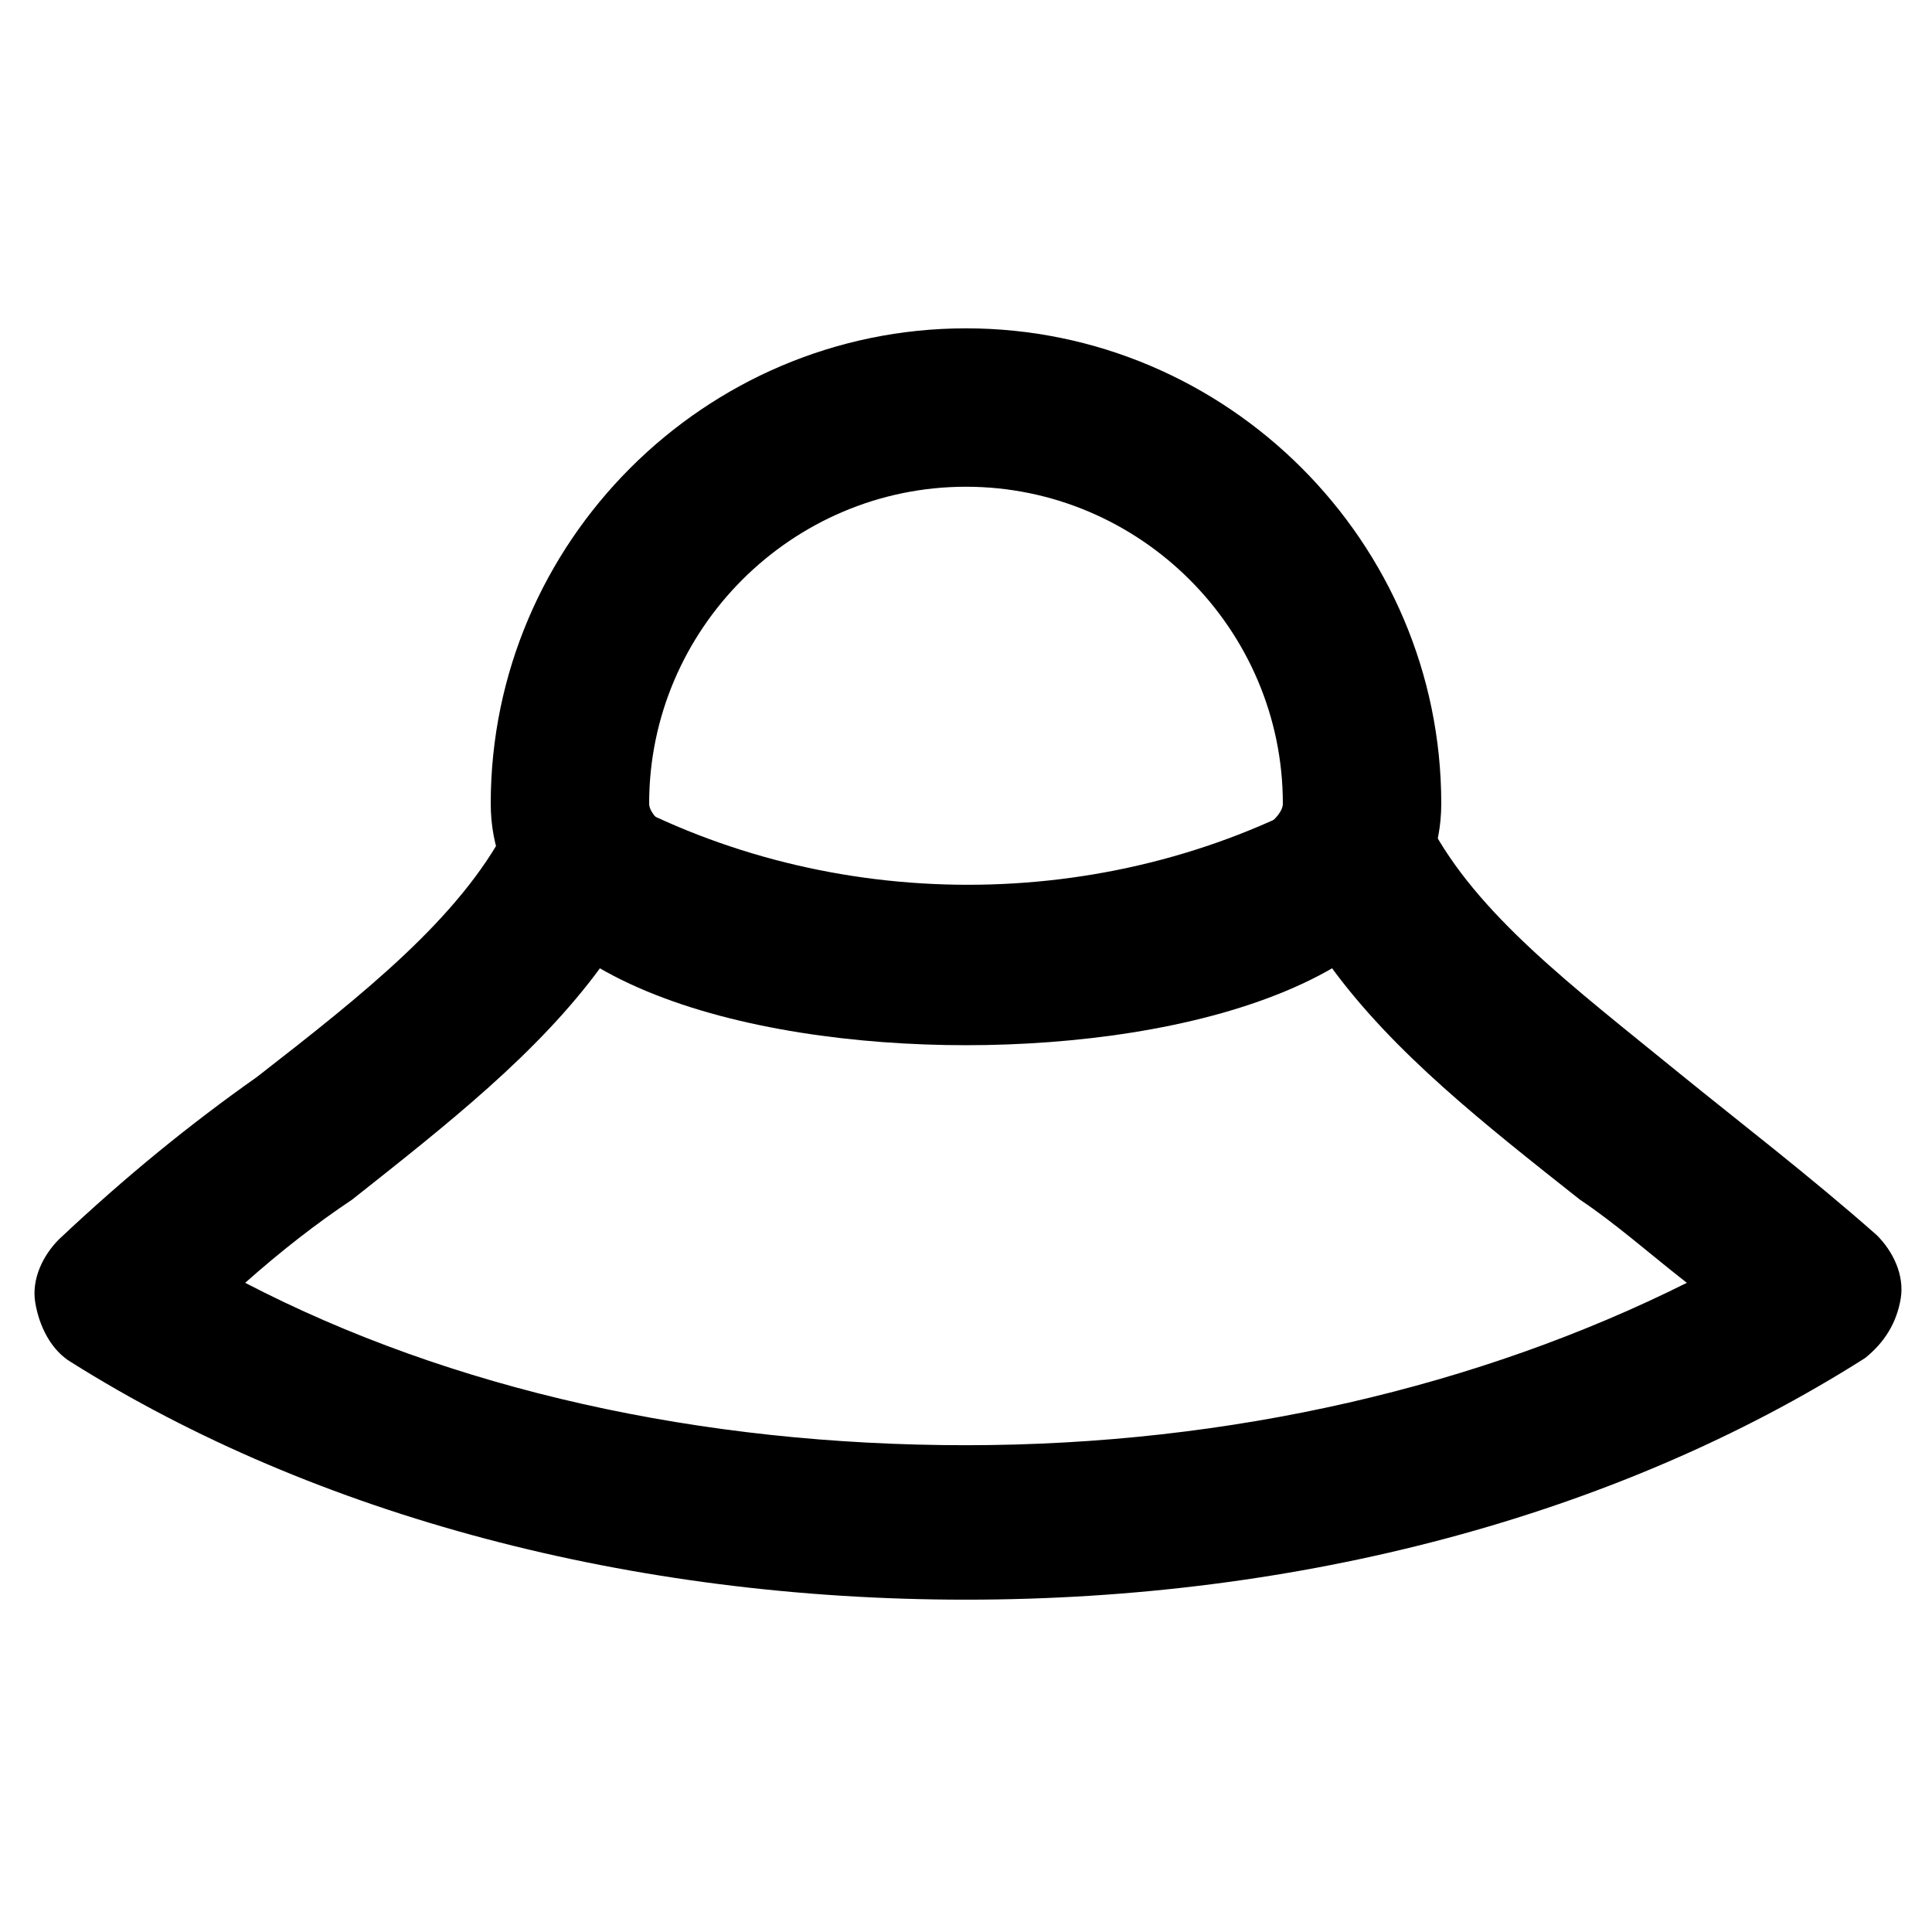<?xml version="1.0" encoding="UTF-8"?>
<!-- Uploaded to: ICON Repo, www.iconrepo.com, Generator: ICON Repo Mixer Tools -->
<svg fill="#000000" width="800px" height="800px" version="1.1" viewBox="144 144 512 512" xmlns="http://www.w3.org/2000/svg">
 <g>
  <path d="m400 420.99c-57.727 0-125.95-16.793-125.95-64.027 0-69.273 56.68-125.95 125.95-125.95s125.95 56.68 125.95 125.95c-0.004 47.23-68.227 64.027-125.95 64.027zm0-148c-46.184 0-83.969 37.785-83.969 83.969 0 7.348 28.34 23.09 83.969 23.09s83.969-15.742 83.969-23.09c-0.004-46.184-37.789-83.969-83.969-83.969z"/>
  <path d="m400 567.93c-88.168 0-172.14-22.039-237.21-62.977-5.246-3.148-8.398-9.445-9.445-15.742-1.051-6.297 2.098-12.594 6.297-16.793 17.844-16.793 34.637-30.438 52.48-43.035 28.34-22.043 53.531-41.984 66.125-66.125 5.246-9.445 17.844-13.645 28.34-8.398 57.727 31.488 130.15 31.488 187.88 0 5.246-3.148 10.496-3.148 15.742-2.098 5.246 1.051 9.445 5.246 12.594 9.445 12.594 24.141 37.785 43.035 66.125 66.125 16.793 13.645 34.637 27.289 52.48 43.035 4.199 4.199 7.348 10.496 6.297 16.793-1.051 6.297-4.199 11.547-9.445 15.742-66.125 41.988-150.09 64.027-238.26 64.027zm-191.03-83.969c54.578 28.34 120.7 43.035 191.03 43.035s136.45-15.742 191.03-43.035c-9.445-7.348-18.895-15.742-28.34-22.043-25.191-19.941-49.332-38.836-66.125-61.926-60.879 27.289-132.25 27.289-193.13 0-16.793 23.09-40.934 41.984-66.125 61.926-9.445 6.301-18.891 13.648-28.336 22.043z"/>
 </g>
</svg>